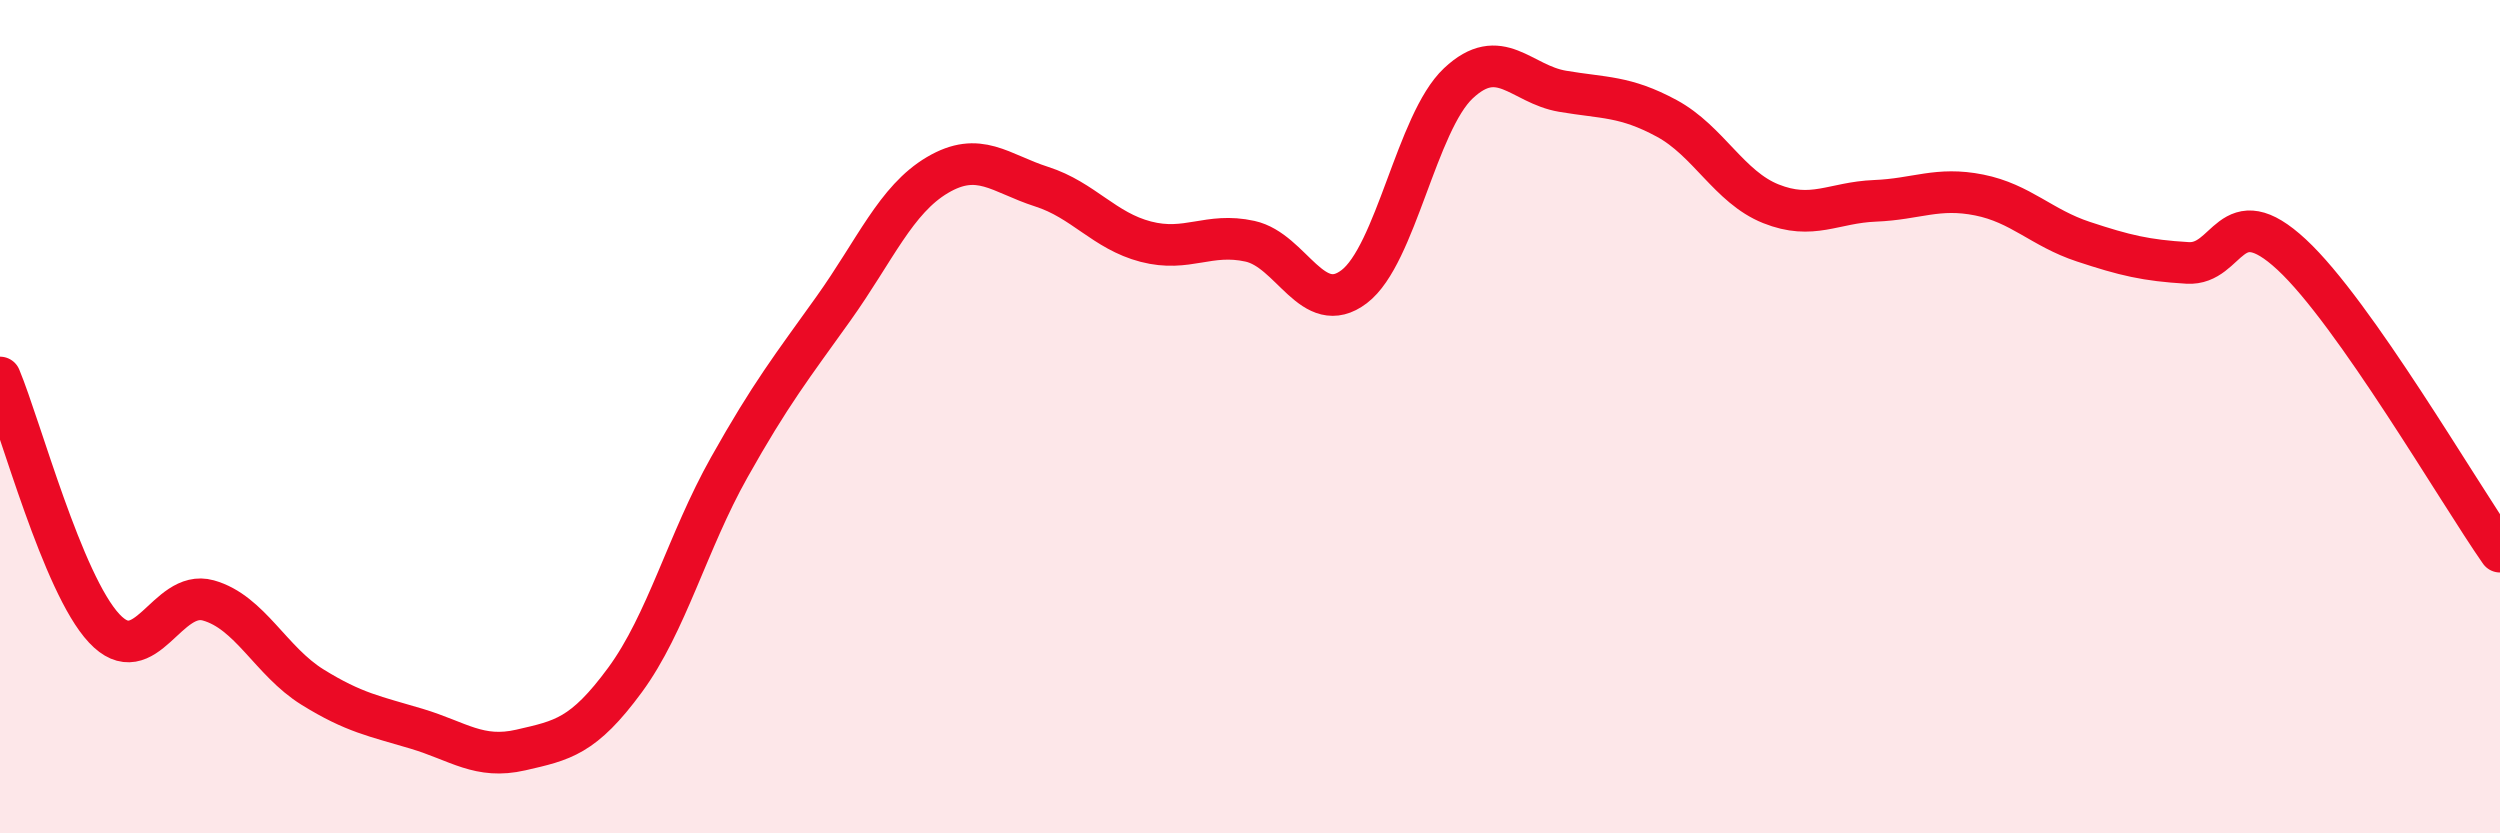 
    <svg width="60" height="20" viewBox="0 0 60 20" xmlns="http://www.w3.org/2000/svg">
      <path
        d="M 0,9.06 C 0.5,10.26 1.5,14.01 2.5,15.08 C 3.5,16.15 4,14.13 5,14.41 C 6,14.69 6.5,15.87 7.5,16.49 C 8.5,17.11 9,17.19 10,17.49 C 11,17.79 11.5,18.23 12.5,18 C 13.5,17.77 14,17.68 15,16.32 C 16,14.96 16.5,13 17.5,11.22 C 18.5,9.44 19,8.81 20,7.41 C 21,6.01 21.5,4.79 22.5,4.2 C 23.5,3.61 24,4.16 25,4.48 C 26,4.8 26.5,5.54 27.5,5.8 C 28.5,6.06 29,5.57 30,5.79 C 31,6.01 31.5,7.64 32.5,6.88 C 33.5,6.12 34,2.94 35,2 C 36,1.06 36.5,2.02 37.5,2.19 C 38.5,2.36 39,2.3 40,2.84 C 41,3.38 41.5,4.49 42.5,4.89 C 43.5,5.29 44,4.86 45,4.82 C 46,4.78 46.5,4.48 47.5,4.68 C 48.5,4.88 49,5.47 50,5.8 C 51,6.13 51.5,6.25 52.5,6.31 C 53.5,6.37 53.5,4.72 55,6.11 C 56.5,7.5 59,11.81 60,13.24L60 20L0 20Z"
        fill="#EB0A25"
        opacity="0.1"
        stroke-linecap="round"
        stroke-linejoin="round"
      />
      <path
        d="M 0,9.06 C 0.5,10.26 1.5,14.01 2.5,15.08 C 3.5,16.15 4,14.13 5,14.41 C 6,14.69 6.5,15.87 7.5,16.49 C 8.5,17.11 9,17.19 10,17.49 C 11,17.79 11.5,18.23 12.5,18 C 13.5,17.77 14,17.68 15,16.32 C 16,14.96 16.5,13 17.5,11.22 C 18.5,9.44 19,8.81 20,7.41 C 21,6.01 21.5,4.79 22.5,4.2 C 23.5,3.61 24,4.16 25,4.48 C 26,4.8 26.5,5.54 27.5,5.8 C 28.5,6.06 29,5.57 30,5.79 C 31,6.01 31.5,7.64 32.5,6.88 C 33.5,6.12 34,2.94 35,2 C 36,1.06 36.5,2.02 37.5,2.19 C 38.5,2.36 39,2.3 40,2.84 C 41,3.38 41.5,4.49 42.5,4.89 C 43.5,5.29 44,4.86 45,4.82 C 46,4.78 46.5,4.48 47.5,4.68 C 48.5,4.88 49,5.47 50,5.8 C 51,6.13 51.5,6.25 52.5,6.31 C 53.5,6.37 53.5,4.72 55,6.11 C 56.5,7.5 59,11.81 60,13.24"
        stroke="#EB0A25"
        stroke-width="1"
        fill="none"
        stroke-linecap="round"
        stroke-linejoin="round"
      />
    </svg>
  